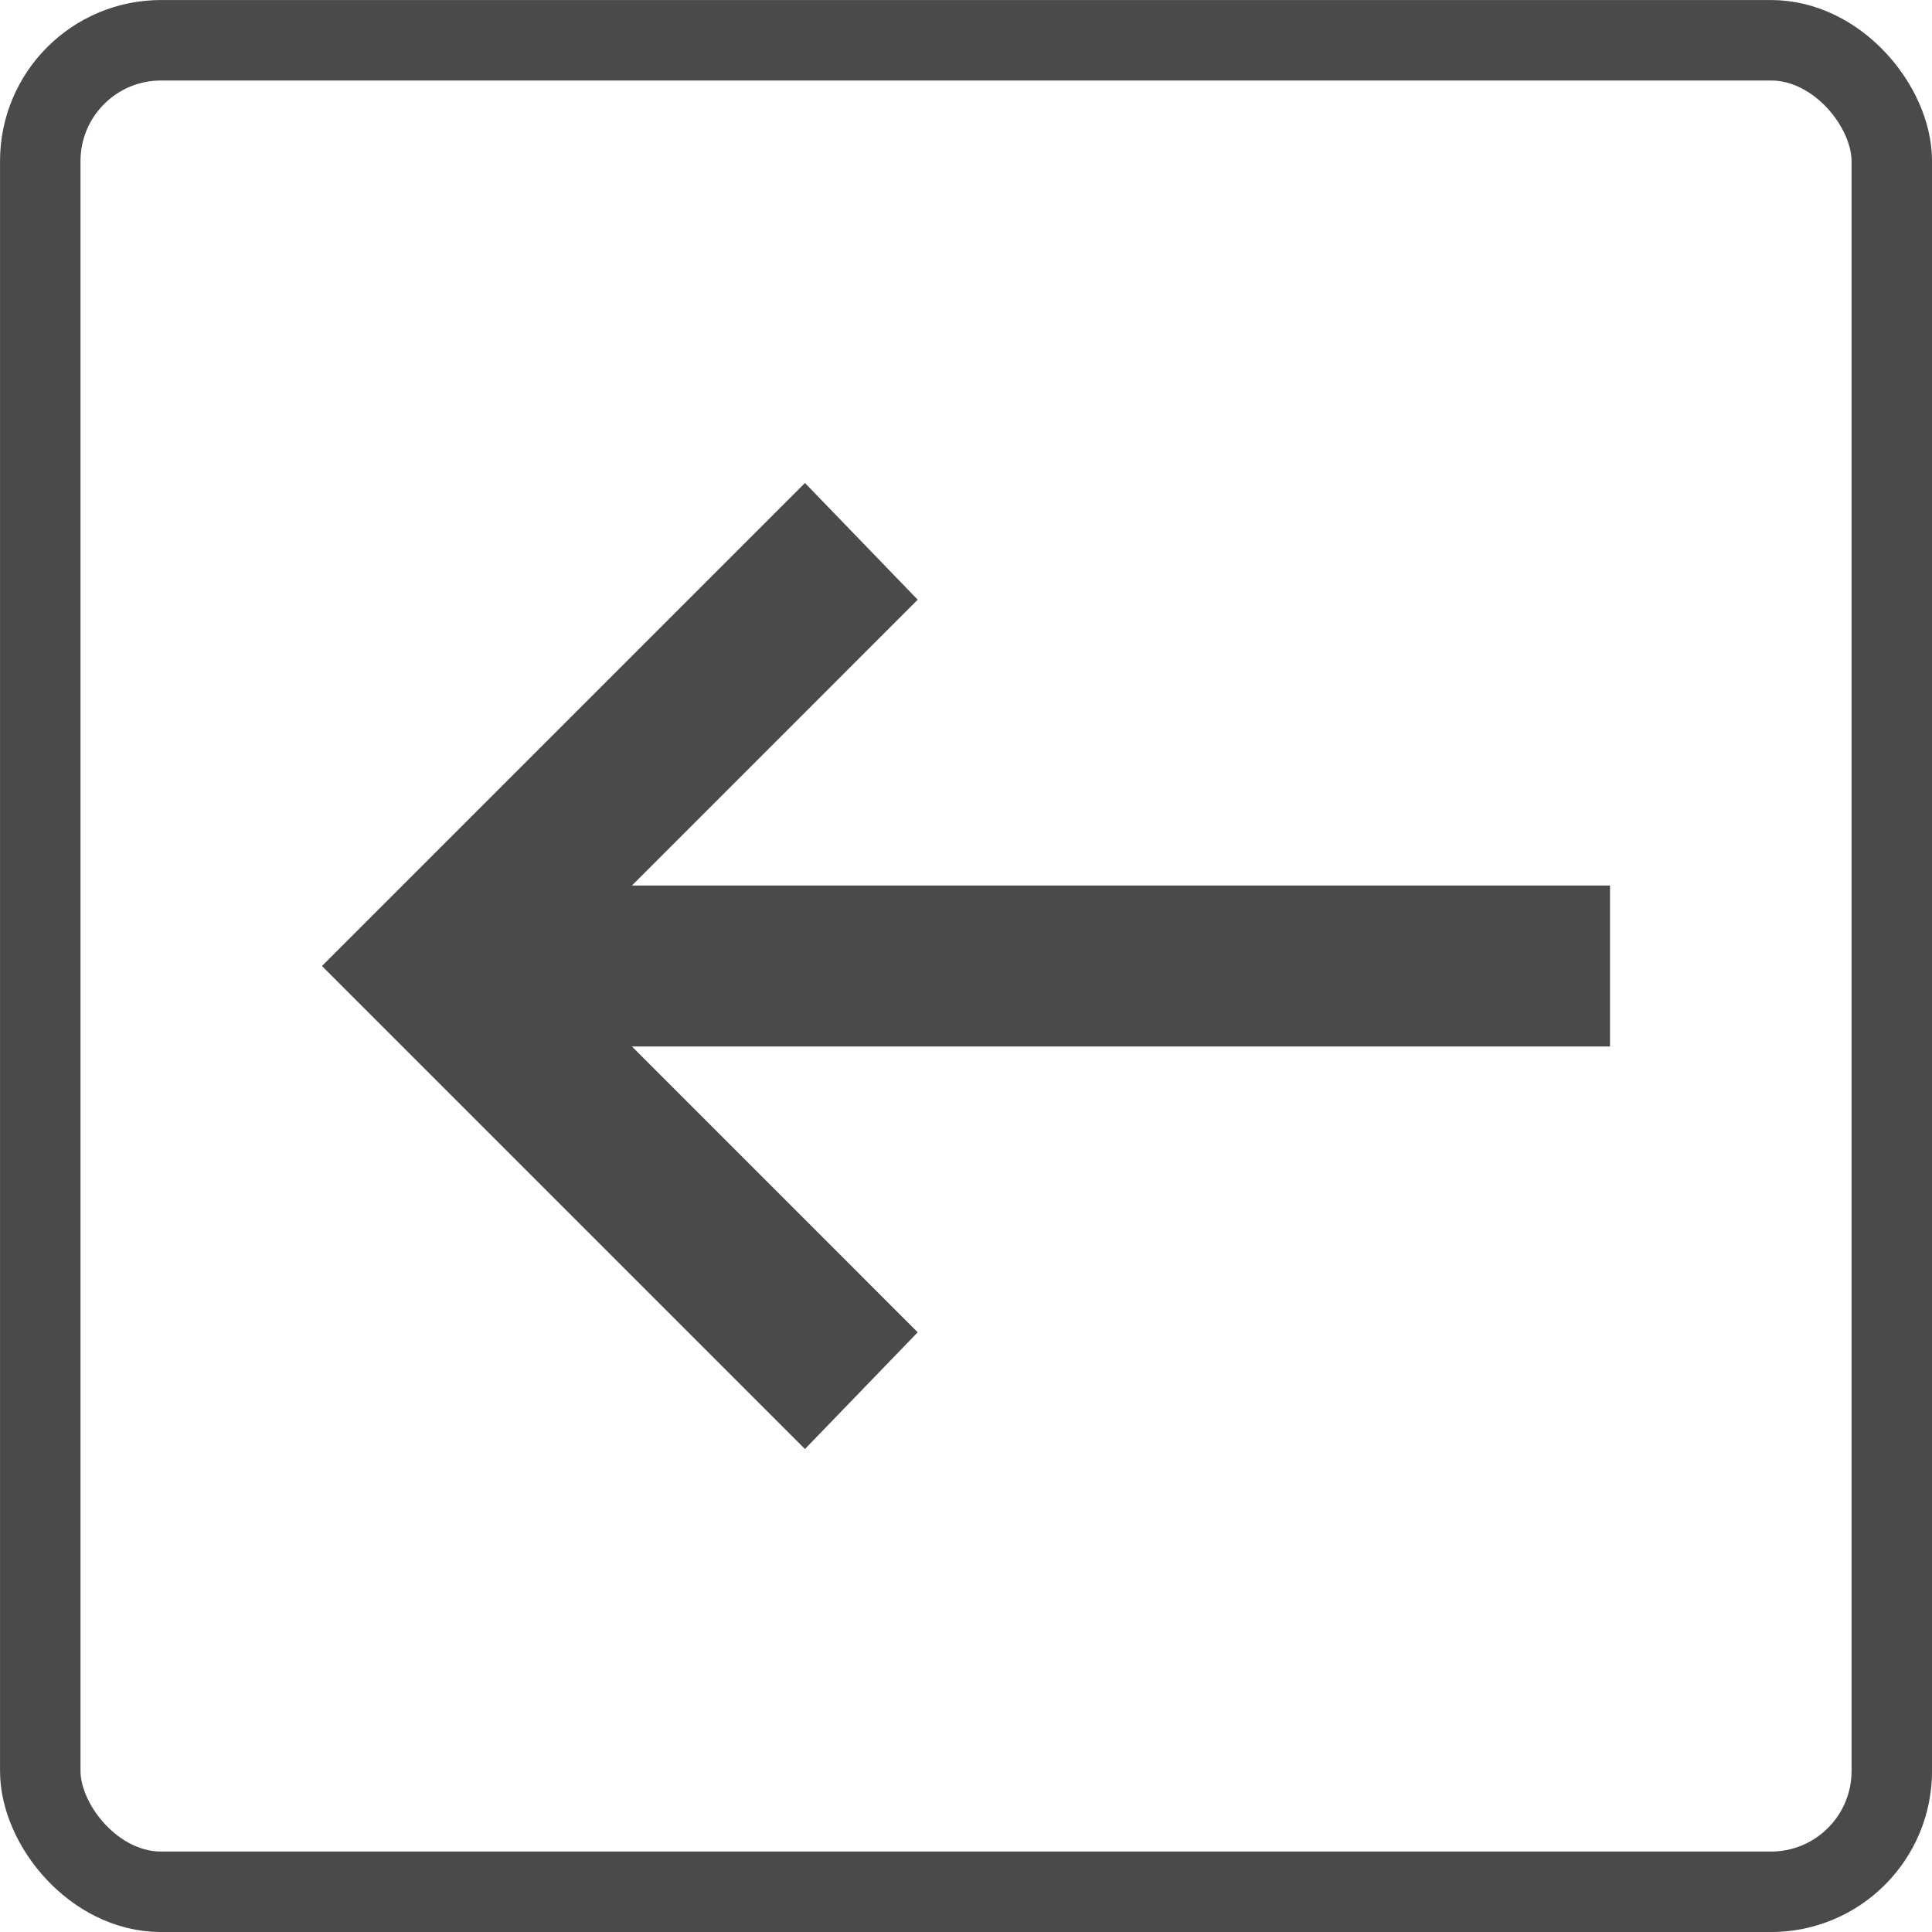 <svg width="32" height="32" viewBox="0 0 32 32" fill="none" xmlns="http://www.w3.org/2000/svg">
<rect x="0.667" y="0.667" width="30.667" height="30.667" rx="2" stroke="#4A4A4A" stroke-width="1.333"/>
<mask id="mask0_743_1597" style="mask-type:alpha" maskUnits="userSpaceOnUse" x="0" y="0" width="32" height="32">
<rect width="32" height="32" fill="#D9D9D9"/>
</mask>
<g mask="url(#mask0_743_1597)">
<path d="M13.333 24L5.333 16L13.333 8L15.2 9.933L10.467 14.667H26.667V17.333H10.467L15.2 22.067L13.333 24Z" fill="#4A4A4A"/>
</g>
</svg>
